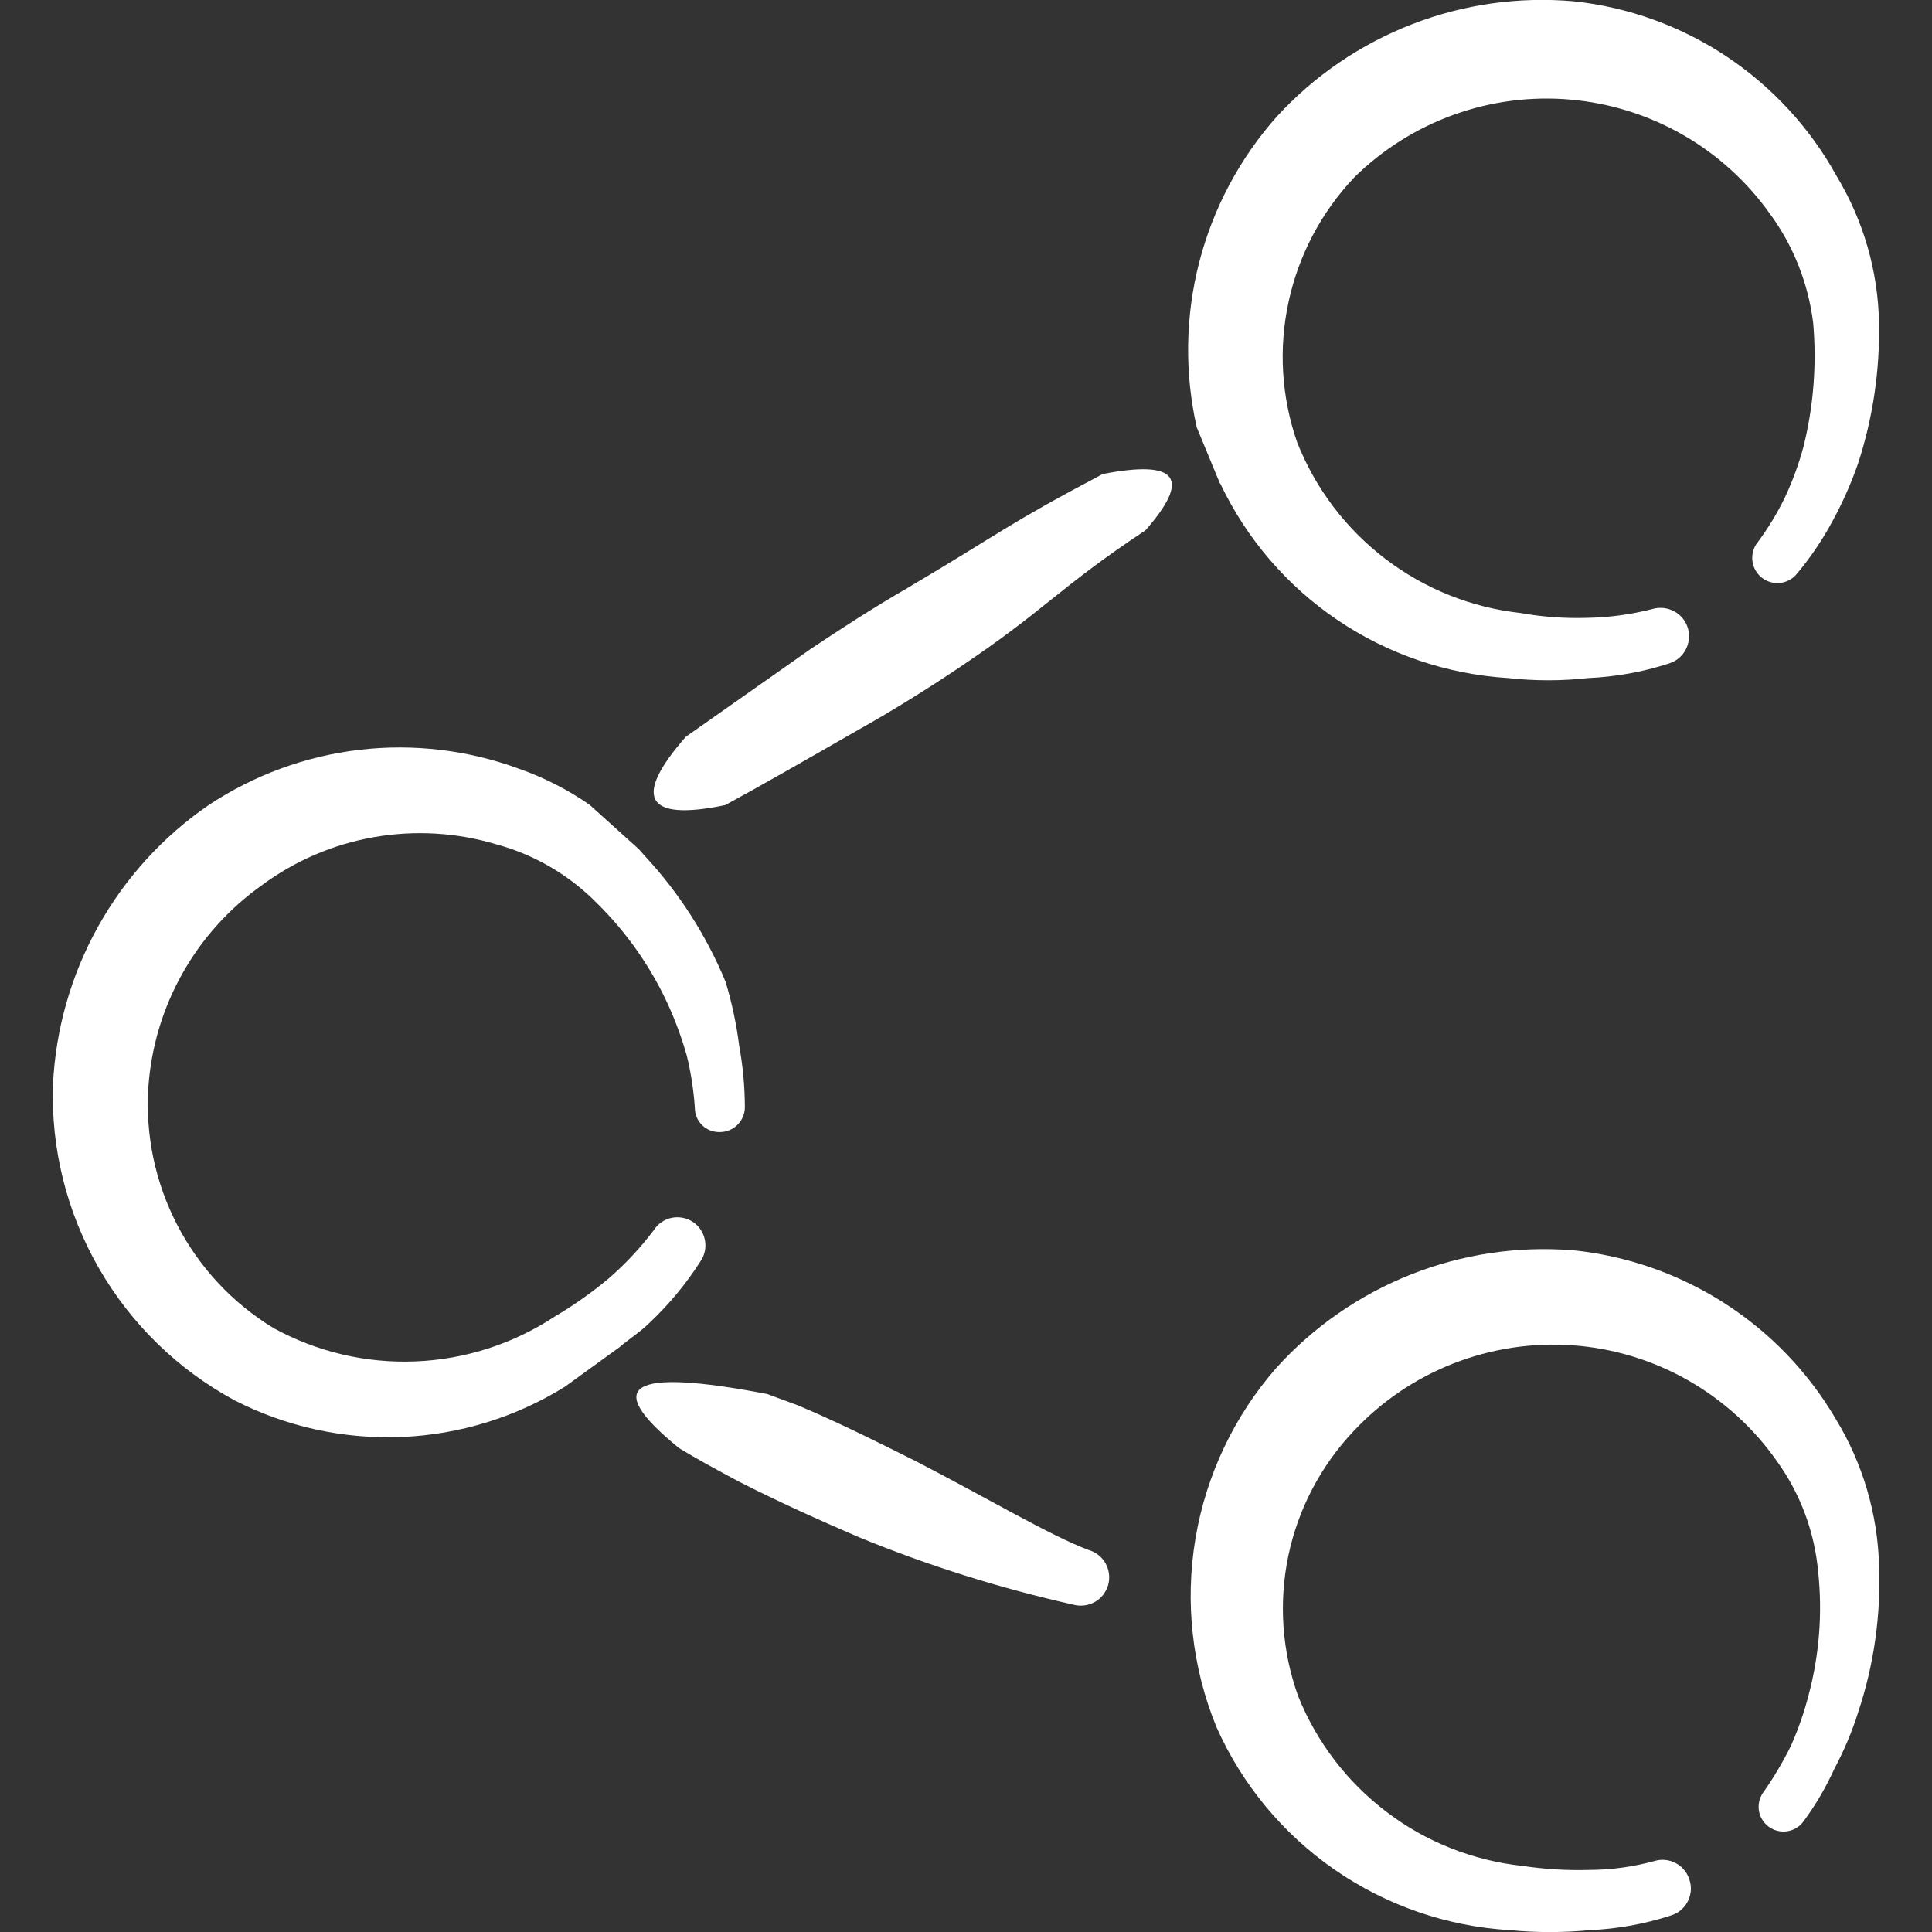 <svg xmlns="http://www.w3.org/2000/svg" fill="none" viewBox="0 0 24 24" id="Share-Circles--Streamline-Freehand" height="24" width="24"><rect x="0" y="0" width="24" height="24" fill="#333333" stroke="none"/><desc>Share Circles Streamline Icon: https://streamlinehq.com</desc><path fill="#fff" fill-rule="evenodd" d="M19.531 15.531c-0.683 -0.054 -1.369 0.049 -2.006 0.302 -0.637 0.253 -1.207 0.648 -1.667 1.156 -0.527 0.601 -0.876 1.337 -1.008 2.125 -0.132 0.788 -0.042 1.598 0.26 2.337 0.317 0.715 0.825 1.328 1.468 1.774 0.643 0.445 1.395 0.706 2.176 0.752 0.332 0.032 0.666 0.032 0.998 0 0.339 -0.015 0.675 -0.075 0.998 -0.18 0.045 -0.013 0.087 -0.034 0.123 -0.063 0.036 -0.029 0.067 -0.065 0.089 -0.106 0.022 -0.041 0.036 -0.086 0.041 -0.132 0.005 -0.046 0 -0.093 -0.014 -0.138 -0.013 -0.045 -0.034 -0.087 -0.063 -0.123 -0.029 -0.036 -0.065 -0.067 -0.106 -0.089 -0.041 -0.022 -0.086 -0.036 -0.132 -0.041 -0.046 -0.005 -0.093 0 -0.138 0.014 -0.264 0.072 -0.535 0.109 -0.809 0.11 -0.277 0.008 -0.554 -0.009 -0.829 -0.05 -0.612 -0.066 -1.194 -0.296 -1.684 -0.668 -0.491 -0.371 -0.871 -0.868 -1.101 -1.439 -0.202 -0.559 -0.244 -1.163 -0.123 -1.745 0.122 -0.582 0.403 -1.118 0.812 -1.55 0.346 -0.369 0.769 -0.656 1.24 -0.84 0.471 -0.184 0.977 -0.261 1.481 -0.225 0.504 0.036 0.994 0.185 1.433 0.435 0.439 0.25 0.818 0.595 1.107 1.009 0.289 0.402 0.464 0.875 0.509 1.368 0.055 0.515 0.014 1.037 -0.12 1.537 -0.055 0.215 -0.129 0.426 -0.22 0.629 -0.096 0.194 -0.206 0.381 -0.33 0.559 -0.026 0.032 -0.045 0.069 -0.057 0.108 -0.012 0.04 -0.015 0.081 -0.011 0.122 0.005 0.041 0.017 0.081 0.038 0.116 0.02 0.036 0.047 0.067 0.08 0.093 0.064 0.049 0.145 0.072 0.225 0.062 0.08 -0.009 0.154 -0.05 0.204 -0.112 0.153 -0.205 0.283 -0.426 0.389 -0.659 0.121 -0.227 0.222 -0.464 0.299 -0.709 0.195 -0.585 0.283 -1.2 0.26 -1.817 -0.017 -0.646 -0.203 -1.276 -0.539 -1.827 -0.342 -0.583 -0.817 -1.076 -1.386 -1.44 -0.569 -0.364 -1.216 -0.589 -1.888 -0.656Z" clip-rule="evenodd" stroke-width="1"></path><path fill="#fff" fill-rule="evenodd" d="M15.159 6.007c0.325 0.685 0.828 1.271 1.457 1.696 0.629 0.425 1.36 0.673 2.117 0.72 0.332 0.037 0.666 0.037 0.998 0 0.339 -0.015 0.675 -0.075 0.998 -0.18 0.044 -0.013 0.086 -0.035 0.122 -0.064 0.036 -0.029 0.066 -0.065 0.088 -0.106 0.022 -0.041 0.036 -0.086 0.041 -0.132 0.005 -0.046 0.001 -0.093 -0.012 -0.137 -0.013 -0.045 -0.035 -0.086 -0.064 -0.122 -0.029 -0.036 -0.065 -0.066 -0.106 -0.088 -0.041 -0.022 -0.086 -0.036 -0.132 -0.041 -0.046 -0.005 -0.093 -0.001 -0.138 0.012 -0.264 0.068 -0.536 0.105 -0.809 0.11 -0.278 0.009 -0.555 -0.011 -0.829 -0.06 -0.611 -0.067 -1.192 -0.3 -1.681 -0.673 -0.489 -0.373 -0.867 -0.872 -1.094 -1.444 -0.196 -0.561 -0.234 -1.166 -0.108 -1.747 0.125 -0.581 0.408 -1.117 0.817 -1.548 0.351 -0.346 0.772 -0.611 1.236 -0.778 0.463 -0.167 0.958 -0.231 1.448 -0.188 0.491 0.043 0.966 0.191 1.394 0.436 0.428 0.244 0.797 0.579 1.083 0.98 0.293 0.399 0.478 0.866 0.539 1.358 0.045 0.516 0.005 1.035 -0.12 1.537 -0.058 0.216 -0.135 0.426 -0.23 0.629 -0.095 0.197 -0.209 0.384 -0.339 0.559 -0.026 0.032 -0.045 0.069 -0.056 0.108 -0.011 0.039 -0.015 0.081 -0.01 0.122 0.005 0.041 0.017 0.08 0.037 0.116s0.047 0.068 0.079 0.093c0.032 0.026 0.069 0.045 0.108 0.056 0.04 0.011 0.081 0.015 0.122 0.01 0.082 -0.009 0.158 -0.051 0.209 -0.116 0.168 -0.201 0.315 -0.418 0.439 -0.649 0.126 -0.23 0.233 -0.471 0.319 -0.719 0.184 -0.564 0.271 -1.154 0.26 -1.747 -0.012 -0.645 -0.195 -1.275 -0.529 -1.827 -0.33 -0.597 -0.799 -1.105 -1.367 -1.483 -0.568 -0.377 -1.219 -0.612 -1.897 -0.684 -0.682 -0.06 -1.369 0.037 -2.008 0.285 -0.639 0.248 -1.212 0.638 -1.676 1.143 -0.462 0.518 -0.793 1.139 -0.967 1.811 -0.174 0.672 -0.184 1.376 -0.032 2.053l0.289 0.699Z" clip-rule="evenodd" stroke-width="1"></path><path fill="#fff" fill-rule="evenodd" d="M13.701 5.887c-1.228 0.649 -1.248 0.719 -2.446 1.428 -0.399 0.23 -0.799 0.489 -1.188 0.749L8.52 9.152c-0.659 0.749 -0.509 1.058 0.489 0.849 0.389 -0.21 0.928 -0.519 1.677 -0.948 0.409 -0.23 0.809 -0.479 1.198 -0.739 1.108 -0.739 1.248 -0.998 2.346 -1.727 0.569 -0.649 0.399 -0.878 -0.529 -0.699Z" clip-rule="evenodd" stroke-width="1"></path><path fill="#fff" fill-rule="evenodd" d="M8.43 17.986c0.23 0.14 0.489 0.28 0.749 0.419 0.469 0.24 0.998 0.479 1.487 0.689 0.863 0.355 1.755 0.635 2.665 0.839 0.09 0.025 0.186 0.013 0.268 -0.032 0.082 -0.046 0.141 -0.122 0.167 -0.212 0.025 -0.09 0.013 -0.186 -0.032 -0.268 -0.046 -0.082 -0.122 -0.141 -0.212 -0.167 -0.479 -0.18 -1.248 -0.639 -2.136 -1.098 -0.479 -0.24 -0.998 -0.499 -1.477 -0.699l-0.379 -0.14c-1.717 -0.329 -2.056 -0.11 -1.098 0.669Z" clip-rule="evenodd" stroke-width="1"></path><path fill="#fff" fill-rule="evenodd" d="M7.702 16.729c0.12 -0.1 0.26 -0.19 0.369 -0.299 0.24 -0.226 0.451 -0.481 0.629 -0.759 0.027 -0.038 0.045 -0.081 0.055 -0.126 0.01 -0.045 0.011 -0.092 0.002 -0.138 -0.008 -0.045 -0.026 -0.089 -0.051 -0.128 -0.025 -0.039 -0.058 -0.072 -0.096 -0.098 -0.039 -0.026 -0.082 -0.044 -0.127 -0.053 -0.046 -0.009 -0.093 -0.009 -0.138 0 -0.046 0.009 -0.089 0.028 -0.127 0.054 -0.038 0.026 -0.071 0.06 -0.096 0.099 -0.165 0.219 -0.352 0.419 -0.559 0.599 -0.213 0.178 -0.44 0.338 -0.679 0.479 -0.513 0.337 -1.109 0.528 -1.723 0.553 -0.614 0.025 -1.223 -0.118 -1.761 -0.413 -0.509 -0.309 -0.923 -0.752 -1.197 -1.28 -0.275 -0.528 -0.399 -1.121 -0.36 -1.715 0.035 -0.496 0.179 -0.978 0.423 -1.411 0.243 -0.433 0.58 -0.807 0.985 -1.095 0.413 -0.306 0.891 -0.511 1.397 -0.599 0.506 -0.088 1.026 -0.058 1.518 0.09 0.473 0.128 0.904 0.38 1.248 0.729 0.371 0.365 0.672 0.795 0.888 1.268 0.092 0.203 0.169 0.414 0.23 0.629 0.052 0.213 0.085 0.43 0.1 0.649 -0 0.04 0.008 0.08 0.024 0.117 0.016 0.037 0.039 0.07 0.068 0.098 0.029 0.028 0.063 0.05 0.101 0.064 0.037 0.014 0.078 0.021 0.118 0.02 0.082 0 0.161 -0.033 0.219 -0.091 0.058 -0.058 0.091 -0.137 0.091 -0.219 -0.001 -0.255 -0.024 -0.508 -0.07 -0.759 -0.034 -0.271 -0.091 -0.538 -0.17 -0.799 -0.238 -0.574 -0.576 -1.102 -0.998 -1.557l-0.08 -0.09 -0.609 -0.549c-0.271 -0.189 -0.567 -0.34 -0.878 -0.449 -0.632 -0.233 -1.311 -0.314 -1.98 -0.236 -0.669 0.078 -1.311 0.313 -1.873 0.685 -0.569 0.39 -1.04 0.907 -1.376 1.51 -0.336 0.603 -0.528 1.275 -0.561 1.964 -0.026 0.799 0.172 1.589 0.571 2.282 0.399 0.693 0.982 1.261 1.686 1.641 0.64 0.328 1.355 0.484 2.074 0.455 0.719 -0.03 1.418 -0.245 2.029 -0.625l0.689 -0.499Z" clip-rule="evenodd" stroke-width="1"></path></svg>